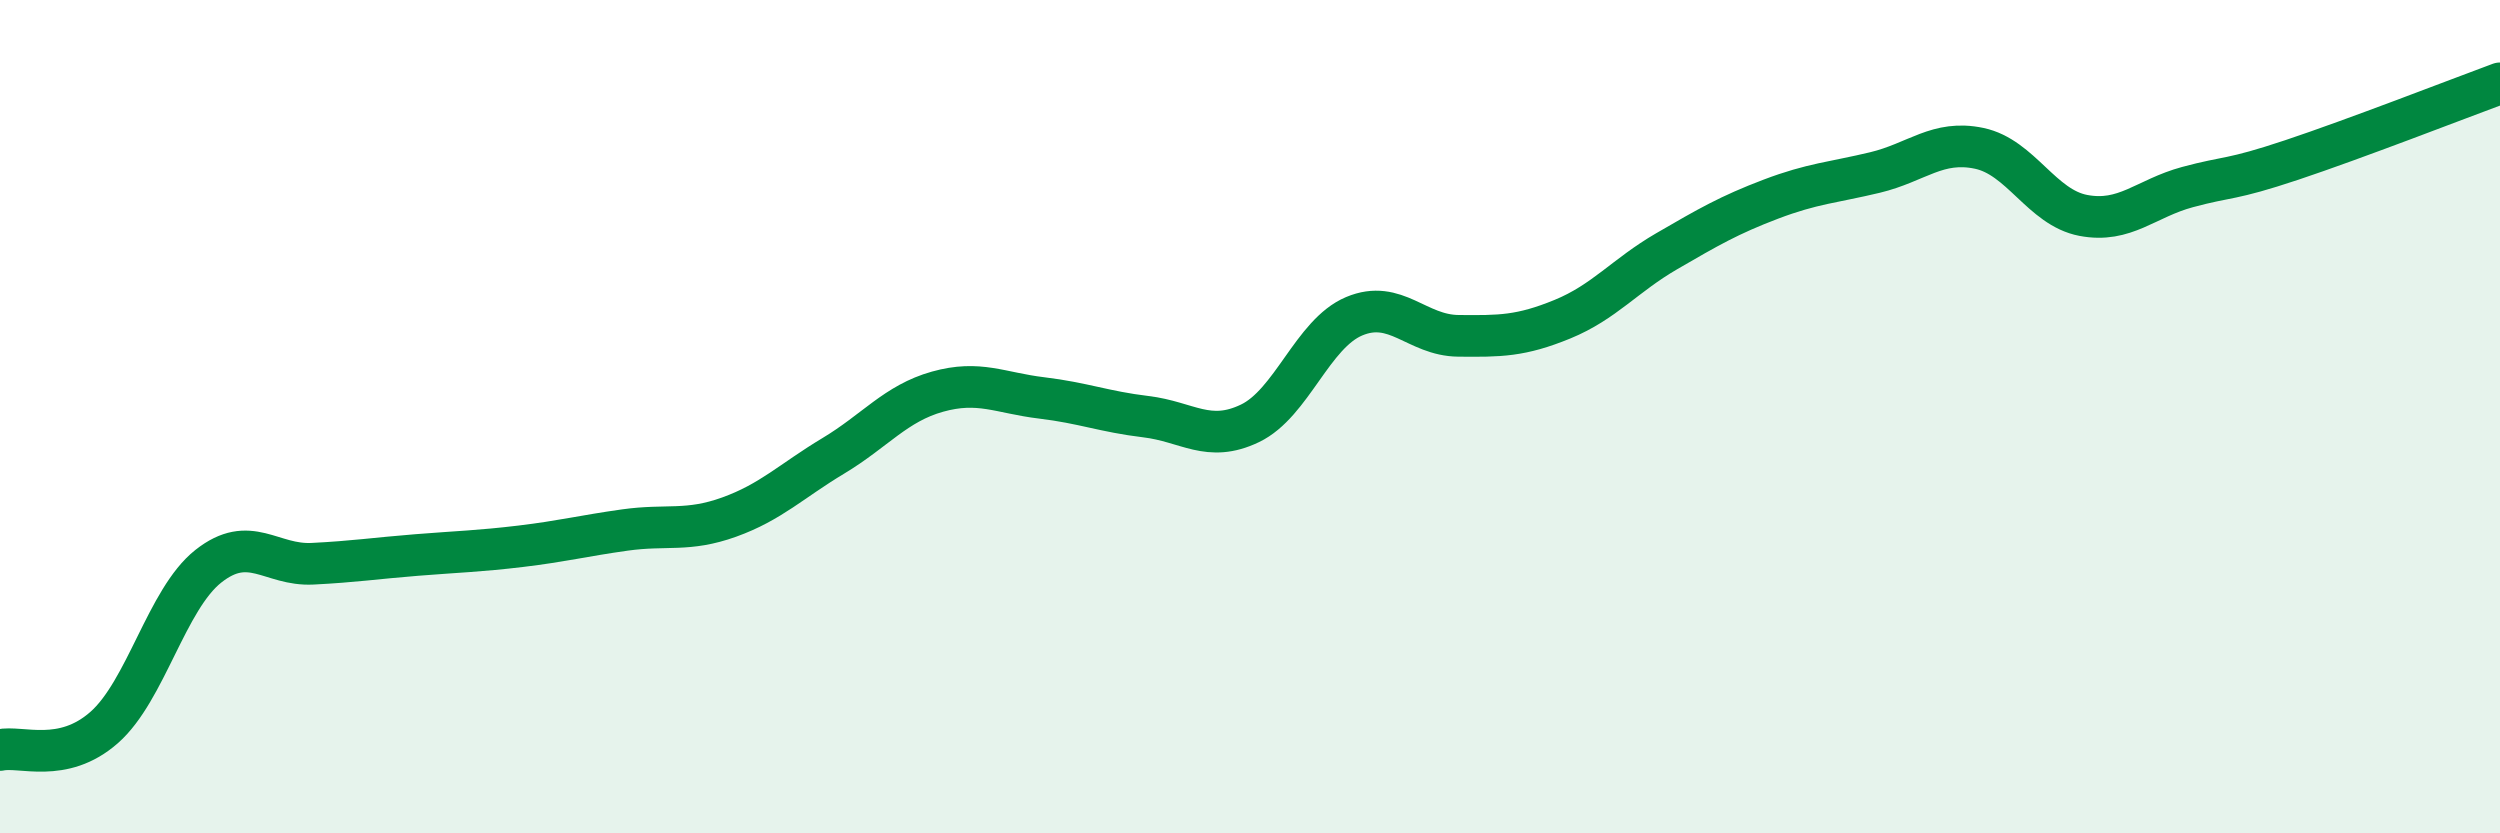 
    <svg width="60" height="20" viewBox="0 0 60 20" xmlns="http://www.w3.org/2000/svg">
      <path
        d="M 0,18 C 0.5,17.89 1.5,18.34 2.5,17.46 C 3.5,16.58 4,14.38 5,13.59 C 6,12.8 6.5,13.58 7.5,13.53 C 8.5,13.48 9,13.4 10,13.32 C 11,13.24 11.5,13.23 12.5,13.11 C 13.5,12.99 14,12.86 15,12.72 C 16,12.58 16.5,12.77 17.5,12.41 C 18.5,12.05 19,11.54 20,10.94 C 21,10.34 21.5,9.68 22.5,9.4 C 23.5,9.12 24,9.43 25,9.55 C 26,9.67 26.5,9.88 27.5,10 C 28.5,10.12 29,10.64 30,10.16 C 31,9.68 31.5,8.01 32.5,7.59 C 33.5,7.17 34,8.05 35,8.06 C 36,8.07 36.5,8.07 37.5,7.66 C 38.5,7.25 39,6.61 40,6.03 C 41,5.45 41.5,5.16 42.5,4.78 C 43.5,4.4 44,4.38 45,4.14 C 46,3.9 46.5,3.35 47.5,3.56 C 48.5,3.77 49,4.98 50,5.17 C 51,5.36 51.5,4.76 52.5,4.49 C 53.5,4.22 53.5,4.34 55,3.84 C 56.5,3.34 59,2.37 60,2L60 20L0 20Z"
        fill="#008740"
        opacity="0.1"
        stroke-linecap="round"
        stroke-linejoin="round"
      />
      <path
        d="M 0,18 C 0.5,17.89 1.5,18.34 2.5,17.46 C 3.5,16.58 4,14.38 5,13.59 C 6,12.8 6.5,13.58 7.5,13.53 C 8.5,13.48 9,13.4 10,13.32 C 11,13.24 11.5,13.23 12.5,13.11 C 13.5,12.99 14,12.86 15,12.72 C 16,12.58 16.5,12.77 17.5,12.41 C 18.5,12.05 19,11.54 20,10.94 C 21,10.34 21.5,9.68 22.5,9.4 C 23.5,9.12 24,9.43 25,9.55 C 26,9.67 26.5,9.88 27.5,10 C 28.5,10.12 29,10.64 30,10.16 C 31,9.68 31.5,8.01 32.5,7.59 C 33.5,7.17 34,8.05 35,8.06 C 36,8.07 36.5,8.07 37.5,7.66 C 38.5,7.25 39,6.61 40,6.03 C 41,5.45 41.5,5.16 42.5,4.78 C 43.5,4.4 44,4.38 45,4.14 C 46,3.9 46.5,3.35 47.5,3.56 C 48.5,3.77 49,4.98 50,5.17 C 51,5.36 51.5,4.76 52.5,4.49 C 53.5,4.22 53.5,4.34 55,3.84 C 56.5,3.34 59,2.37 60,2"
        stroke="#008740"
        stroke-width="1"
        fill="none"
        stroke-linecap="round"
        stroke-linejoin="round"
      />
    </svg>
  